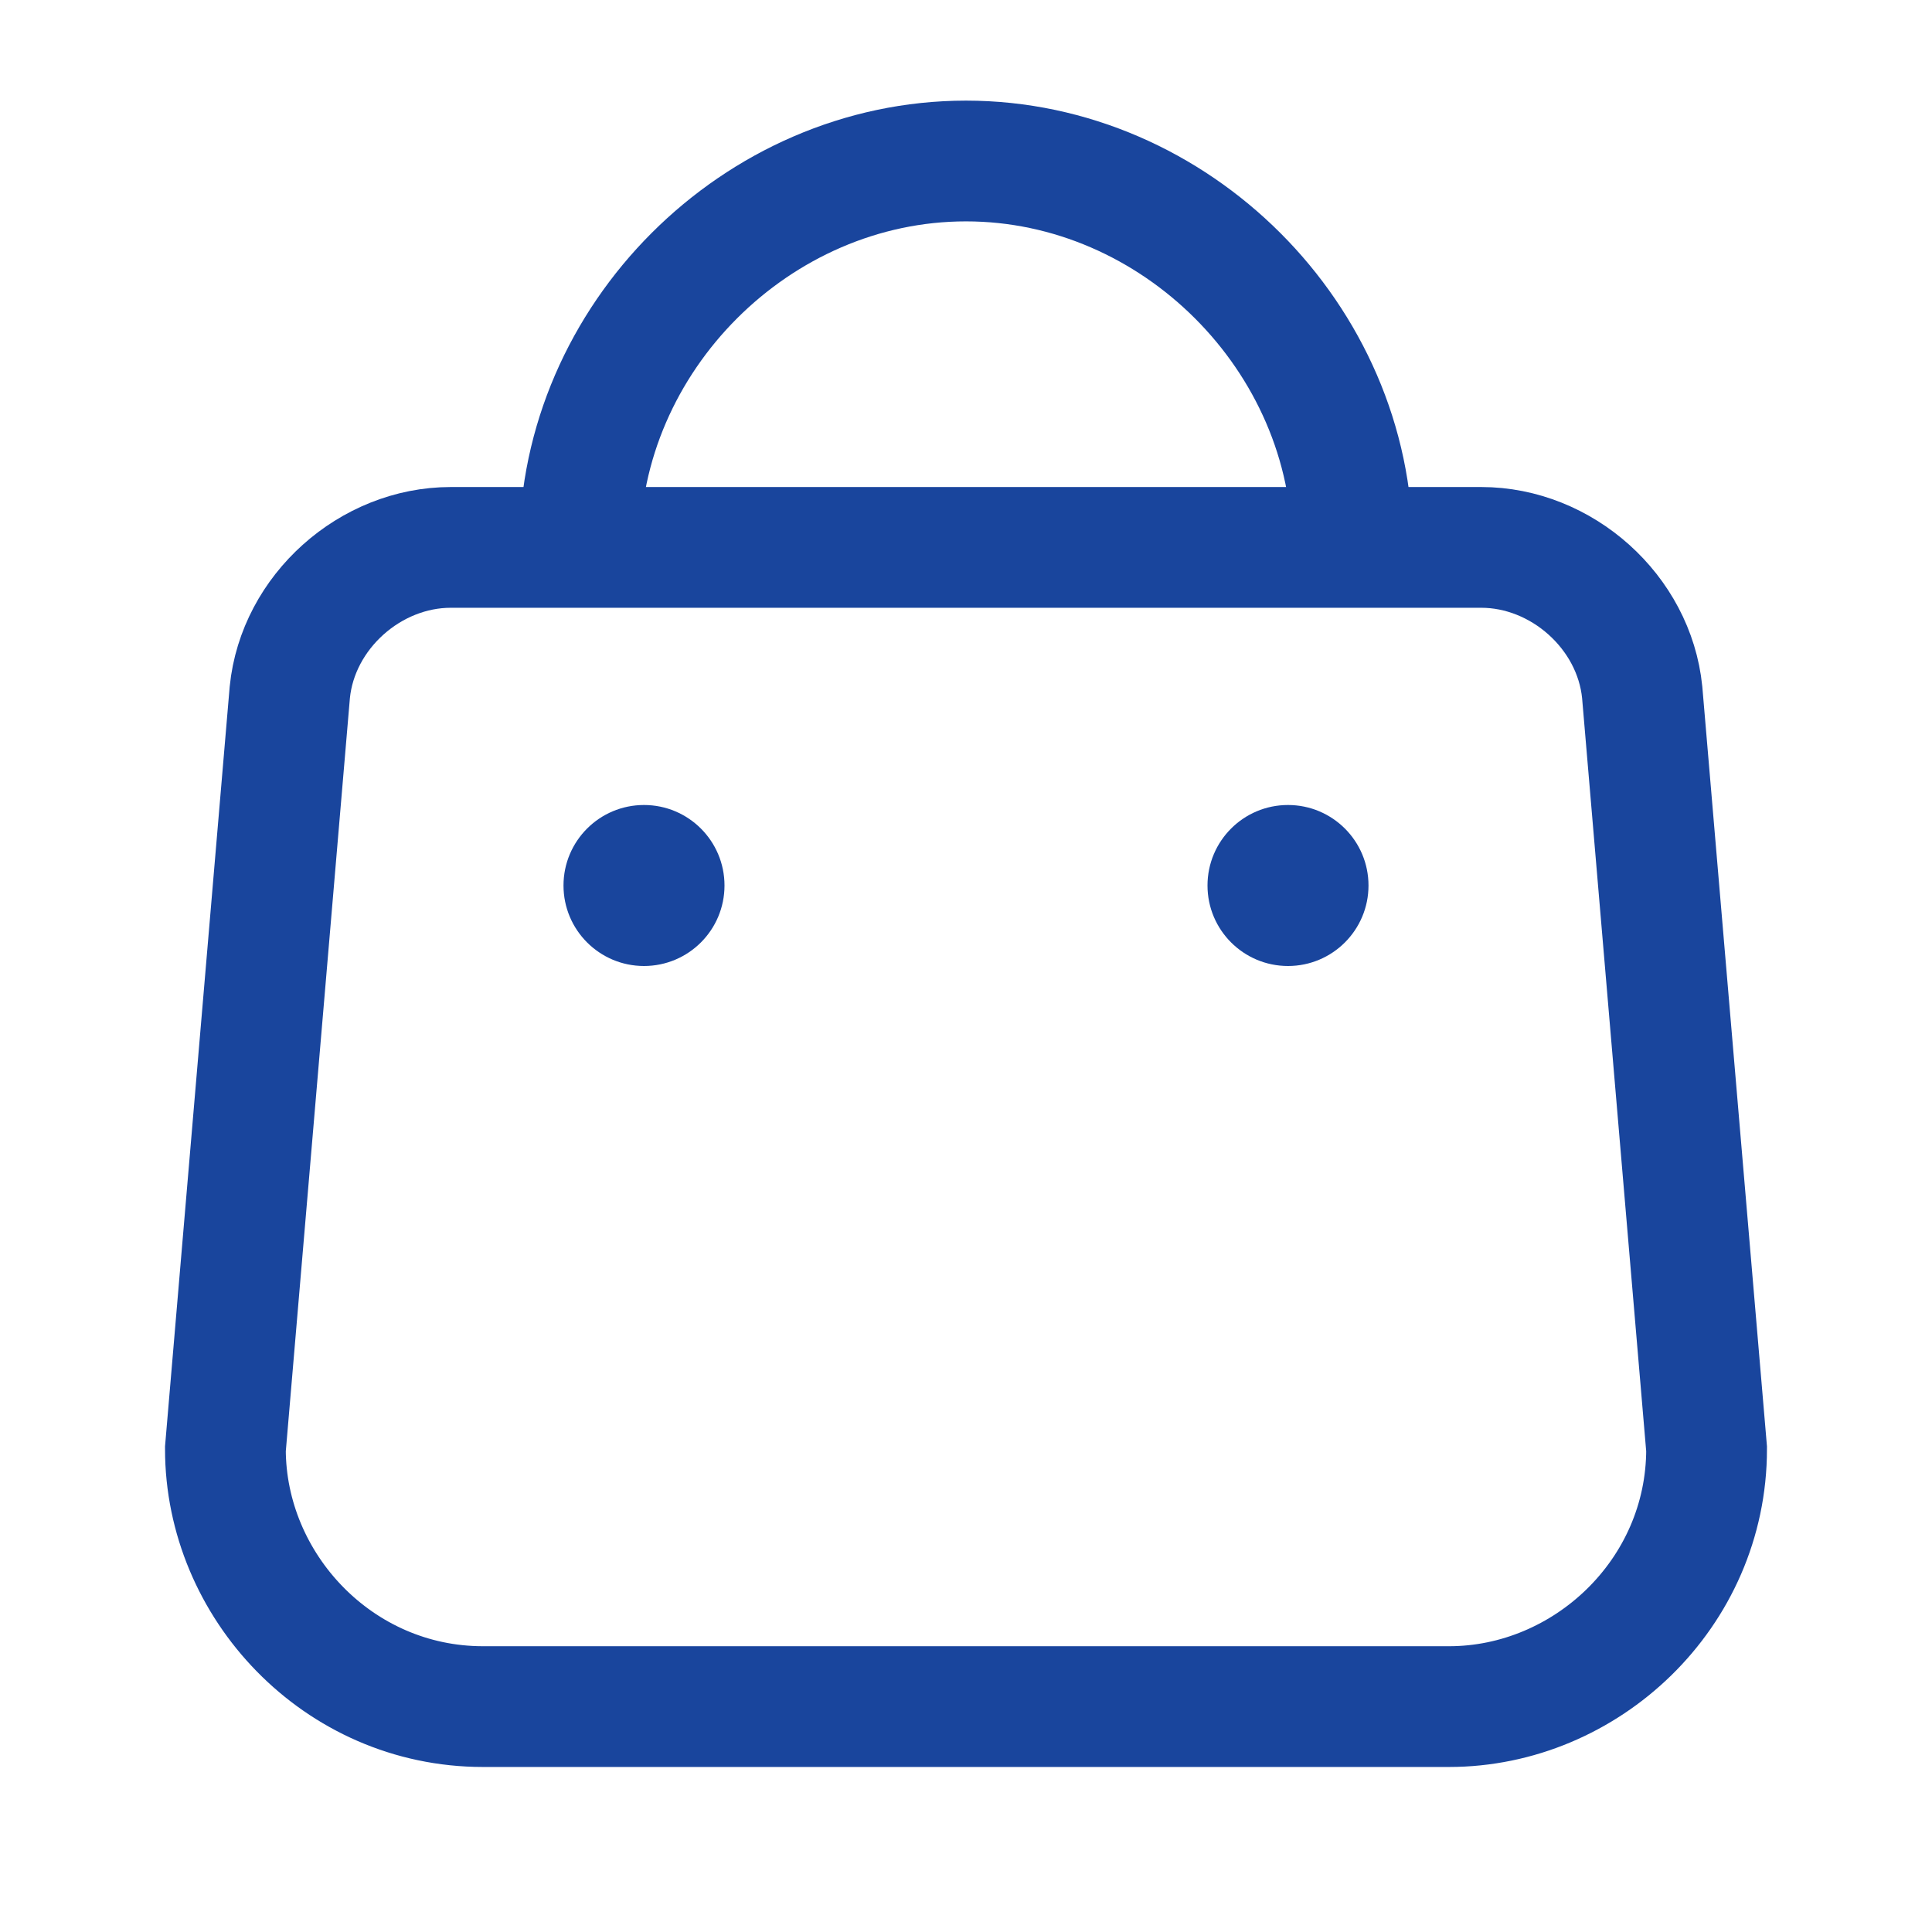 <?xml version="1.0" encoding="utf-8"?>
<!-- Generator: Adobe Illustrator 26.5.0, SVG Export Plug-In . SVG Version: 6.00 Build 0)  -->
<svg version="1.1" id="Layer_1" xmlns="http://www.w3.org/2000/svg" xmlns:xlink="http://www.w3.org/1999/xlink" x="0px" y="0px"
	 viewBox="0 0 24 24" style="enable-background:new 0 0 24 24;" xml:space="preserve">
<style type="text/css">
	.st0{fill:none;stroke:#19459D;stroke-width:1.5;}
	.st1{fill:#19459D;}
</style>
<path class="st0" d="M16.8,6.8C16.8,4.2,14.6,2,12,2S7.2,4.2,7.2,6.8"/>
<path class="st0" d="M5.6,6.8h12.8c1,0,1.9,0.8,2,1.8l0.8,9.4c0,1.8-1.5,3.2-3.2,3.2H6c-1.8,0-3.2-1.5-3.2-3.2l0.8-9.4
	C3.7,7.6,4.6,6.8,5.6,6.8z"/>
<circle class="st1" cx="8" cy="11" r="1"/>
<circle class="st1" cx="16" cy="11" r="1"/>
</svg>
